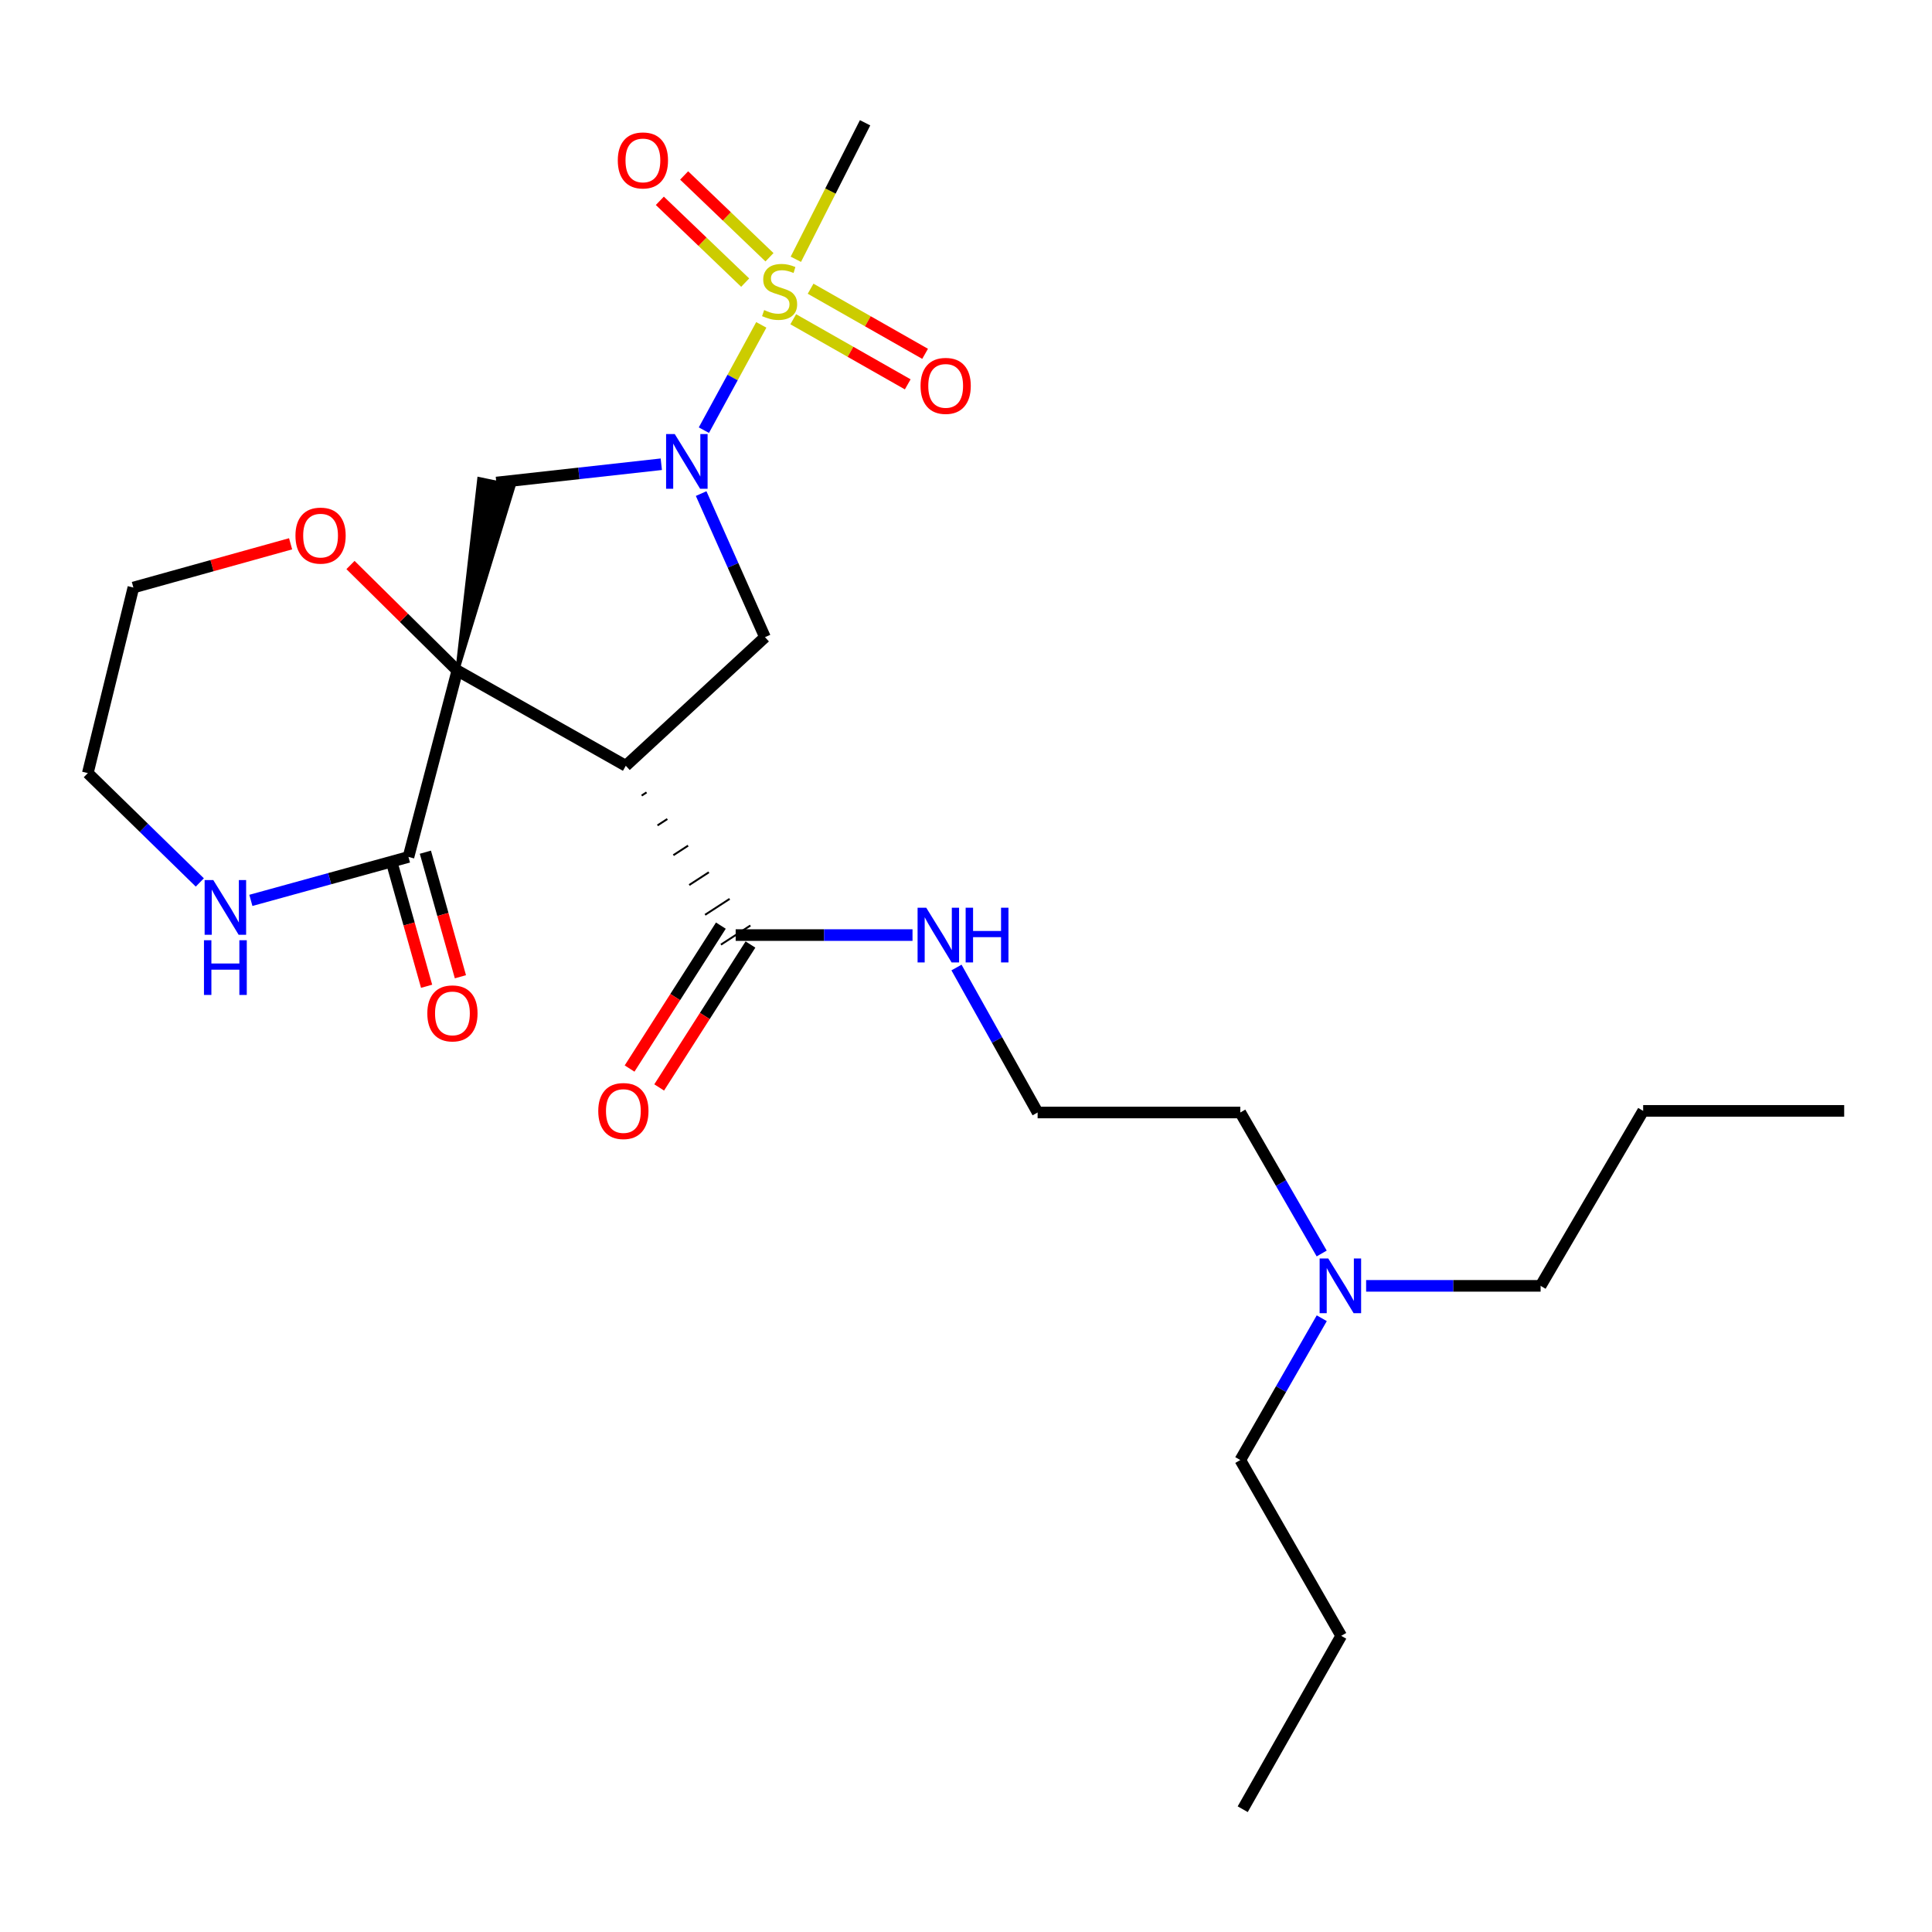 <?xml version='1.0' encoding='iso-8859-1'?>
<svg version='1.1' baseProfile='full'
              xmlns='http://www.w3.org/2000/svg'
                      xmlns:rdkit='http://www.rdkit.org/xml'
                      xmlns:xlink='http://www.w3.org/1999/xlink'
                  xml:space='preserve'
width='1000px' height='1000px' viewBox='0 0 1000 1000'>
<!-- END OF HEADER -->
<rect style='opacity:1.0;fill:#FFFFFF;stroke:none' width='1000' height='1000' x='0' y='0'> </rect>
<path class='bond-2' d='M 236.703,347.078 L 323.91,396.362' style='fill:none;fill-rule:evenodd;stroke:#000000;stroke-width:6px;stroke-linecap:butt;stroke-linejoin:miter;stroke-opacity:1' />
<path class='bond-3' d='M 236.703,347.078 L 265.821,251.611 L 248.023,247.913 Z' style='fill:#000000;fill-rule:evenodd;fill-opacity:1;stroke:#000000;stroke-width:2px;stroke-linecap:butt;stroke-linejoin:miter;stroke-opacity:1;' />
<path class='bond-4' d='M 236.703,347.078 L 211.425,443.555' style='fill:none;fill-rule:evenodd;stroke:#000000;stroke-width:6px;stroke-linecap:butt;stroke-linejoin:miter;stroke-opacity:1' />
<path class='bond-7' d='M 236.703,347.078 L 209.059,319.765' style='fill:none;fill-rule:evenodd;stroke:#000000;stroke-width:6px;stroke-linecap:butt;stroke-linejoin:miter;stroke-opacity:1' />
<path class='bond-7' d='M 209.059,319.765 L 181.415,292.452' style='fill:none;fill-rule:evenodd;stroke:#FF0000;stroke-width:6px;stroke-linecap:butt;stroke-linejoin:miter;stroke-opacity:1' />
<path class='bond-0' d='M 394.042,168.156 L 379.185,195.404' style='fill:none;fill-rule:evenodd;stroke:#CCCC00;stroke-width:6px;stroke-linecap:butt;stroke-linejoin:miter;stroke-opacity:1' />
<path class='bond-0' d='M 379.185,195.404 L 364.328,222.652' style='fill:none;fill-rule:evenodd;stroke:#0000FF;stroke-width:6px;stroke-linecap:butt;stroke-linejoin:miter;stroke-opacity:1' />
<path class='bond-9' d='M 410.581,165.24 L 440.212,182.09' style='fill:none;fill-rule:evenodd;stroke:#CCCC00;stroke-width:6px;stroke-linecap:butt;stroke-linejoin:miter;stroke-opacity:1' />
<path class='bond-9' d='M 440.212,182.09 L 469.844,198.941' style='fill:none;fill-rule:evenodd;stroke:#FF0000;stroke-width:6px;stroke-linecap:butt;stroke-linejoin:miter;stroke-opacity:1' />
<path class='bond-9' d='M 419.567,149.437 L 449.199,166.288' style='fill:none;fill-rule:evenodd;stroke:#CCCC00;stroke-width:6px;stroke-linecap:butt;stroke-linejoin:miter;stroke-opacity:1' />
<path class='bond-9' d='M 449.199,166.288 L 478.83,183.139' style='fill:none;fill-rule:evenodd;stroke:#FF0000;stroke-width:6px;stroke-linecap:butt;stroke-linejoin:miter;stroke-opacity:1' />
<path class='bond-10' d='M 398.281,133.156 L 376.194,111.986' style='fill:none;fill-rule:evenodd;stroke:#CCCC00;stroke-width:6px;stroke-linecap:butt;stroke-linejoin:miter;stroke-opacity:1' />
<path class='bond-10' d='M 376.194,111.986 L 354.107,90.817' style='fill:none;fill-rule:evenodd;stroke:#FF0000;stroke-width:6px;stroke-linecap:butt;stroke-linejoin:miter;stroke-opacity:1' />
<path class='bond-10' d='M 385.703,146.28 L 363.616,125.11' style='fill:none;fill-rule:evenodd;stroke:#CCCC00;stroke-width:6px;stroke-linecap:butt;stroke-linejoin:miter;stroke-opacity:1' />
<path class='bond-10' d='M 363.616,125.11 L 341.529,103.941' style='fill:none;fill-rule:evenodd;stroke:#FF0000;stroke-width:6px;stroke-linecap:butt;stroke-linejoin:miter;stroke-opacity:1' />
<path class='bond-14' d='M 411.926,134.204 L 429.846,98.878' style='fill:none;fill-rule:evenodd;stroke:#CCCC00;stroke-width:6px;stroke-linecap:butt;stroke-linejoin:miter;stroke-opacity:1' />
<path class='bond-14' d='M 429.846,98.878 L 447.767,63.552' style='fill:none;fill-rule:evenodd;stroke:#000000;stroke-width:6px;stroke-linecap:butt;stroke-linejoin:miter;stroke-opacity:1' />
<path class='bond-1' d='M 342.291,240.291 L 299.606,245.026' style='fill:none;fill-rule:evenodd;stroke:#0000FF;stroke-width:6px;stroke-linecap:butt;stroke-linejoin:miter;stroke-opacity:1' />
<path class='bond-1' d='M 299.606,245.026 L 256.922,249.762' style='fill:none;fill-rule:evenodd;stroke:#000000;stroke-width:6px;stroke-linecap:butt;stroke-linejoin:miter;stroke-opacity:1' />
<path class='bond-26' d='M 362.911,255.473 L 379.429,292.636' style='fill:none;fill-rule:evenodd;stroke:#0000FF;stroke-width:6px;stroke-linecap:butt;stroke-linejoin:miter;stroke-opacity:1' />
<path class='bond-26' d='M 379.429,292.636 L 395.948,329.798' style='fill:none;fill-rule:evenodd;stroke:#000000;stroke-width:6px;stroke-linecap:butt;stroke-linejoin:miter;stroke-opacity:1' />
<path class='bond-5' d='M 323.91,396.362 L 395.948,329.798' style='fill:none;fill-rule:evenodd;stroke:#000000;stroke-width:6px;stroke-linecap:butt;stroke-linejoin:miter;stroke-opacity:1' />
<path class='bond-6' d='M 332.117,411.792 L 334.659,410.142' style='fill:none;fill-rule:evenodd;stroke:#000000;stroke-width:1.0px;stroke-linecap:butt;stroke-linejoin:miter;stroke-opacity:1' />
<path class='bond-6' d='M 340.325,427.221 L 345.408,423.923' style='fill:none;fill-rule:evenodd;stroke:#000000;stroke-width:1.0px;stroke-linecap:butt;stroke-linejoin:miter;stroke-opacity:1' />
<path class='bond-6' d='M 348.532,442.651 L 356.157,437.703' style='fill:none;fill-rule:evenodd;stroke:#000000;stroke-width:1.0px;stroke-linecap:butt;stroke-linejoin:miter;stroke-opacity:1' />
<path class='bond-6' d='M 356.74,458.081 L 366.906,451.484' style='fill:none;fill-rule:evenodd;stroke:#000000;stroke-width:1.0px;stroke-linecap:butt;stroke-linejoin:miter;stroke-opacity:1' />
<path class='bond-6' d='M 364.947,473.511 L 377.654,465.264' style='fill:none;fill-rule:evenodd;stroke:#000000;stroke-width:1.0px;stroke-linecap:butt;stroke-linejoin:miter;stroke-opacity:1' />
<path class='bond-6' d='M 373.154,488.941 L 388.403,479.045' style='fill:none;fill-rule:evenodd;stroke:#000000;stroke-width:1.0px;stroke-linecap:butt;stroke-linejoin:miter;stroke-opacity:1' />
<path class='bond-8' d='M 211.425,443.555 L 170.638,454.795' style='fill:none;fill-rule:evenodd;stroke:#000000;stroke-width:6px;stroke-linecap:butt;stroke-linejoin:miter;stroke-opacity:1' />
<path class='bond-8' d='M 170.638,454.795 L 129.852,466.035' style='fill:none;fill-rule:evenodd;stroke:#0000FF;stroke-width:6px;stroke-linecap:butt;stroke-linejoin:miter;stroke-opacity:1' />
<path class='bond-11' d='M 202.675,446.017 L 211.743,478.253' style='fill:none;fill-rule:evenodd;stroke:#000000;stroke-width:6px;stroke-linecap:butt;stroke-linejoin:miter;stroke-opacity:1' />
<path class='bond-11' d='M 211.743,478.253 L 220.81,510.49' style='fill:none;fill-rule:evenodd;stroke:#FF0000;stroke-width:6px;stroke-linecap:butt;stroke-linejoin:miter;stroke-opacity:1' />
<path class='bond-11' d='M 220.175,441.094 L 229.242,473.331' style='fill:none;fill-rule:evenodd;stroke:#000000;stroke-width:6px;stroke-linecap:butt;stroke-linejoin:miter;stroke-opacity:1' />
<path class='bond-11' d='M 229.242,473.331 L 238.31,505.568' style='fill:none;fill-rule:evenodd;stroke:#FF0000;stroke-width:6px;stroke-linecap:butt;stroke-linejoin:miter;stroke-opacity:1' />
<path class='bond-12' d='M 373.119,479.1 L 349.494,516.087' style='fill:none;fill-rule:evenodd;stroke:#000000;stroke-width:6px;stroke-linecap:butt;stroke-linejoin:miter;stroke-opacity:1' />
<path class='bond-12' d='M 349.494,516.087 L 325.869,553.075' style='fill:none;fill-rule:evenodd;stroke:#FF0000;stroke-width:6px;stroke-linecap:butt;stroke-linejoin:miter;stroke-opacity:1' />
<path class='bond-12' d='M 388.439,488.885 L 364.814,525.873' style='fill:none;fill-rule:evenodd;stroke:#000000;stroke-width:6px;stroke-linecap:butt;stroke-linejoin:miter;stroke-opacity:1' />
<path class='bond-12' d='M 364.814,525.873 L 341.189,562.86' style='fill:none;fill-rule:evenodd;stroke:#FF0000;stroke-width:6px;stroke-linecap:butt;stroke-linejoin:miter;stroke-opacity:1' />
<path class='bond-13' d='M 380.779,483.993 L 426.548,483.993' style='fill:none;fill-rule:evenodd;stroke:#000000;stroke-width:6px;stroke-linecap:butt;stroke-linejoin:miter;stroke-opacity:1' />
<path class='bond-13' d='M 426.548,483.993 L 472.317,483.993' style='fill:none;fill-rule:evenodd;stroke:#0000FF;stroke-width:6px;stroke-linecap:butt;stroke-linejoin:miter;stroke-opacity:1' />
<path class='bond-18' d='M 150.414,281.467 L 109.725,292.786' style='fill:none;fill-rule:evenodd;stroke:#FF0000;stroke-width:6px;stroke-linecap:butt;stroke-linejoin:miter;stroke-opacity:1' />
<path class='bond-18' d='M 109.725,292.786 L 69.036,304.106' style='fill:none;fill-rule:evenodd;stroke:#000000;stroke-width:6px;stroke-linecap:butt;stroke-linejoin:miter;stroke-opacity:1' />
<path class='bond-27' d='M 103.426,456.758 L 74.441,428.458' style='fill:none;fill-rule:evenodd;stroke:#0000FF;stroke-width:6px;stroke-linecap:butt;stroke-linejoin:miter;stroke-opacity:1' />
<path class='bond-27' d='M 74.441,428.458 L 45.455,400.159' style='fill:none;fill-rule:evenodd;stroke:#000000;stroke-width:6px;stroke-linecap:butt;stroke-linejoin:miter;stroke-opacity:1' />
<path class='bond-16' d='M 495.077,500.784 L 516.075,538.304' style='fill:none;fill-rule:evenodd;stroke:#0000FF;stroke-width:6px;stroke-linecap:butt;stroke-linejoin:miter;stroke-opacity:1' />
<path class='bond-16' d='M 516.075,538.304 L 537.074,575.825' style='fill:none;fill-rule:evenodd;stroke:#000000;stroke-width:6px;stroke-linecap:butt;stroke-linejoin:miter;stroke-opacity:1' />
<path class='bond-15' d='M 684.104,648.806 L 663.04,612.316' style='fill:none;fill-rule:evenodd;stroke:#0000FF;stroke-width:6px;stroke-linecap:butt;stroke-linejoin:miter;stroke-opacity:1' />
<path class='bond-15' d='M 663.04,612.316 L 641.975,575.825' style='fill:none;fill-rule:evenodd;stroke:#000000;stroke-width:6px;stroke-linecap:butt;stroke-linejoin:miter;stroke-opacity:1' />
<path class='bond-20' d='M 707.105,665.556 L 752.258,665.556' style='fill:none;fill-rule:evenodd;stroke:#0000FF;stroke-width:6px;stroke-linecap:butt;stroke-linejoin:miter;stroke-opacity:1' />
<path class='bond-20' d='M 752.258,665.556 L 797.412,665.556' style='fill:none;fill-rule:evenodd;stroke:#000000;stroke-width:6px;stroke-linecap:butt;stroke-linejoin:miter;stroke-opacity:1' />
<path class='bond-21' d='M 684.145,682.316 L 663.06,719.014' style='fill:none;fill-rule:evenodd;stroke:#0000FF;stroke-width:6px;stroke-linecap:butt;stroke-linejoin:miter;stroke-opacity:1' />
<path class='bond-21' d='M 663.06,719.014 L 641.975,755.712' style='fill:none;fill-rule:evenodd;stroke:#000000;stroke-width:6px;stroke-linecap:butt;stroke-linejoin:miter;stroke-opacity:1' />
<path class='bond-19' d='M 537.074,575.825 L 641.975,575.825' style='fill:none;fill-rule:evenodd;stroke:#000000;stroke-width:6px;stroke-linecap:butt;stroke-linejoin:miter;stroke-opacity:1' />
<path class='bond-17' d='M 45.455,400.159 L 69.036,304.106' style='fill:none;fill-rule:evenodd;stroke:#000000;stroke-width:6px;stroke-linecap:butt;stroke-linejoin:miter;stroke-opacity:1' />
<path class='bond-22' d='M 797.412,665.556 L 850.493,574.987' style='fill:none;fill-rule:evenodd;stroke:#000000;stroke-width:6px;stroke-linecap:butt;stroke-linejoin:miter;stroke-opacity:1' />
<path class='bond-23' d='M 641.975,755.712 L 694.208,846.706' style='fill:none;fill-rule:evenodd;stroke:#000000;stroke-width:6px;stroke-linecap:butt;stroke-linejoin:miter;stroke-opacity:1' />
<path class='bond-24' d='M 850.493,574.987 L 954.545,574.987' style='fill:none;fill-rule:evenodd;stroke:#000000;stroke-width:6px;stroke-linecap:butt;stroke-linejoin:miter;stroke-opacity:1' />
<path class='bond-25' d='M 694.208,846.706 L 643.227,936.448' style='fill:none;fill-rule:evenodd;stroke:#000000;stroke-width:6px;stroke-linecap:butt;stroke-linejoin:miter;stroke-opacity:1' />
<path  class='atom-1' d='M 395.522 160.489
Q 395.842 160.609, 397.162 161.169
Q 398.482 161.729, 399.922 162.089
Q 401.402 162.409, 402.842 162.409
Q 405.522 162.409, 407.082 161.129
Q 408.642 159.809, 408.642 157.529
Q 408.642 155.969, 407.842 155.009
Q 407.082 154.049, 405.882 153.529
Q 404.682 153.009, 402.682 152.409
Q 400.162 151.649, 398.642 150.929
Q 397.162 150.209, 396.082 148.689
Q 395.042 147.169, 395.042 144.609
Q 395.042 141.049, 397.442 138.849
Q 399.882 136.649, 404.682 136.649
Q 407.962 136.649, 411.682 138.209
L 410.762 141.289
Q 407.362 139.889, 404.802 139.889
Q 402.042 139.889, 400.522 141.049
Q 399.002 142.169, 399.042 144.129
Q 399.042 145.649, 399.802 146.569
Q 400.602 147.489, 401.722 148.009
Q 402.882 148.529, 404.802 149.129
Q 407.362 149.929, 408.882 150.729
Q 410.402 151.529, 411.482 153.169
Q 412.602 154.769, 412.602 157.529
Q 412.602 161.449, 409.962 163.569
Q 407.362 165.649, 403.002 165.649
Q 400.482 165.649, 398.562 165.089
Q 396.682 164.569, 394.442 163.649
L 395.522 160.489
' fill='#CCCC00'/>
<path  class='atom-2' d='M 349.251 224.664
L 358.531 239.664
Q 359.451 241.144, 360.931 243.824
Q 362.411 246.504, 362.491 246.664
L 362.491 224.664
L 366.251 224.664
L 366.251 252.984
L 362.371 252.984
L 352.411 236.584
Q 351.251 234.664, 350.011 232.464
Q 348.811 230.264, 348.451 229.584
L 348.451 252.984
L 344.771 252.984
L 344.771 224.664
L 349.251 224.664
' fill='#0000FF'/>
<path  class='atom-8' d='M 152.928 277.231
Q 152.928 270.431, 156.288 266.631
Q 159.648 262.831, 165.928 262.831
Q 172.208 262.831, 175.568 266.631
Q 178.928 270.431, 178.928 277.231
Q 178.928 284.111, 175.528 288.031
Q 172.128 291.911, 165.928 291.911
Q 159.688 291.911, 156.288 288.031
Q 152.928 284.151, 152.928 277.231
M 165.928 288.711
Q 170.248 288.711, 172.568 285.831
Q 174.928 282.911, 174.928 277.231
Q 174.928 271.671, 172.568 268.871
Q 170.248 266.031, 165.928 266.031
Q 161.608 266.031, 159.248 268.831
Q 156.928 271.631, 156.928 277.231
Q 156.928 282.951, 159.248 285.831
Q 161.608 288.711, 165.928 288.711
' fill='#FF0000'/>
<path  class='atom-9' d='M 110.394 455.512
L 119.674 470.512
Q 120.594 471.992, 122.074 474.672
Q 123.554 477.352, 123.634 477.512
L 123.634 455.512
L 127.394 455.512
L 127.394 483.832
L 123.514 483.832
L 113.554 467.432
Q 112.394 465.512, 111.154 463.312
Q 109.954 461.112, 109.594 460.432
L 109.594 483.832
L 105.914 483.832
L 105.914 455.512
L 110.394 455.512
' fill='#0000FF'/>
<path  class='atom-9' d='M 105.574 486.664
L 109.414 486.664
L 109.414 498.704
L 123.894 498.704
L 123.894 486.664
L 127.734 486.664
L 127.734 514.984
L 123.894 514.984
L 123.894 501.904
L 109.414 501.904
L 109.414 514.984
L 105.574 514.984
L 105.574 486.664
' fill='#0000FF'/>
<path  class='atom-10' d='M 476.477 199.729
Q 476.477 192.929, 479.837 189.129
Q 483.197 185.329, 489.477 185.329
Q 495.757 185.329, 499.117 189.129
Q 502.477 192.929, 502.477 199.729
Q 502.477 206.609, 499.077 210.529
Q 495.677 214.409, 489.477 214.409
Q 483.237 214.409, 479.837 210.529
Q 476.477 206.649, 476.477 199.729
M 489.477 211.209
Q 493.797 211.209, 496.117 208.329
Q 498.477 205.409, 498.477 199.729
Q 498.477 194.169, 496.117 191.369
Q 493.797 188.529, 489.477 188.529
Q 485.157 188.529, 482.797 191.329
Q 480.477 194.129, 480.477 199.729
Q 480.477 205.449, 482.797 208.329
Q 485.157 211.209, 489.477 211.209
' fill='#FF0000'/>
<path  class='atom-11' d='M 319.767 83.033
Q 319.767 76.233, 323.127 72.433
Q 326.487 68.633, 332.767 68.633
Q 339.047 68.633, 342.407 72.433
Q 345.767 76.233, 345.767 83.033
Q 345.767 89.913, 342.367 93.833
Q 338.967 97.713, 332.767 97.713
Q 326.527 97.713, 323.127 93.833
Q 319.767 89.953, 319.767 83.033
M 332.767 94.513
Q 337.087 94.513, 339.407 91.633
Q 341.767 88.713, 341.767 83.033
Q 341.767 77.473, 339.407 74.673
Q 337.087 71.833, 332.767 71.833
Q 328.447 71.833, 326.087 74.633
Q 323.767 77.433, 323.767 83.033
Q 323.767 88.753, 326.087 91.633
Q 328.447 94.513, 332.767 94.513
' fill='#FF0000'/>
<path  class='atom-12' d='M 221.179 524.53
Q 221.179 517.73, 224.539 513.93
Q 227.899 510.13, 234.179 510.13
Q 240.459 510.13, 243.819 513.93
Q 247.179 517.73, 247.179 524.53
Q 247.179 531.41, 243.779 535.33
Q 240.379 539.21, 234.179 539.21
Q 227.939 539.21, 224.539 535.33
Q 221.179 531.45, 221.179 524.53
M 234.179 536.01
Q 238.499 536.01, 240.819 533.13
Q 243.179 530.21, 243.179 524.53
Q 243.179 518.97, 240.819 516.17
Q 238.499 513.33, 234.179 513.33
Q 229.859 513.33, 227.499 516.13
Q 225.179 518.93, 225.179 524.53
Q 225.179 530.25, 227.499 533.13
Q 229.859 536.01, 234.179 536.01
' fill='#FF0000'/>
<path  class='atom-13' d='M 309.658 575.067
Q 309.658 568.267, 313.018 564.467
Q 316.378 560.667, 322.658 560.667
Q 328.938 560.667, 332.298 564.467
Q 335.658 568.267, 335.658 575.067
Q 335.658 581.947, 332.258 585.867
Q 328.858 589.747, 322.658 589.747
Q 316.418 589.747, 313.018 585.867
Q 309.658 581.987, 309.658 575.067
M 322.658 586.547
Q 326.978 586.547, 329.298 583.667
Q 331.658 580.747, 331.658 575.067
Q 331.658 569.507, 329.298 566.707
Q 326.978 563.867, 322.658 563.867
Q 318.338 563.867, 315.978 566.667
Q 313.658 569.467, 313.658 575.067
Q 313.658 580.787, 315.978 583.667
Q 318.338 586.547, 322.658 586.547
' fill='#FF0000'/>
<path  class='atom-14' d='M 479.419 469.833
L 488.699 484.833
Q 489.619 486.313, 491.099 488.993
Q 492.579 491.673, 492.659 491.833
L 492.659 469.833
L 496.419 469.833
L 496.419 498.153
L 492.539 498.153
L 482.579 481.753
Q 481.419 479.833, 480.179 477.633
Q 478.979 475.433, 478.619 474.753
L 478.619 498.153
L 474.939 498.153
L 474.939 469.833
L 479.419 469.833
' fill='#0000FF'/>
<path  class='atom-14' d='M 499.819 469.833
L 503.659 469.833
L 503.659 481.873
L 518.139 481.873
L 518.139 469.833
L 521.979 469.833
L 521.979 498.153
L 518.139 498.153
L 518.139 485.073
L 503.659 485.073
L 503.659 498.153
L 499.819 498.153
L 499.819 469.833
' fill='#0000FF'/>
<path  class='atom-16' d='M 687.514 651.396
L 696.794 666.396
Q 697.714 667.876, 699.194 670.556
Q 700.674 673.236, 700.754 673.396
L 700.754 651.396
L 704.514 651.396
L 704.514 679.716
L 700.634 679.716
L 690.674 663.316
Q 689.514 661.396, 688.274 659.196
Q 687.074 656.996, 686.714 656.316
L 686.714 679.716
L 683.034 679.716
L 683.034 651.396
L 687.514 651.396
' fill='#0000FF'/>
</svg>
